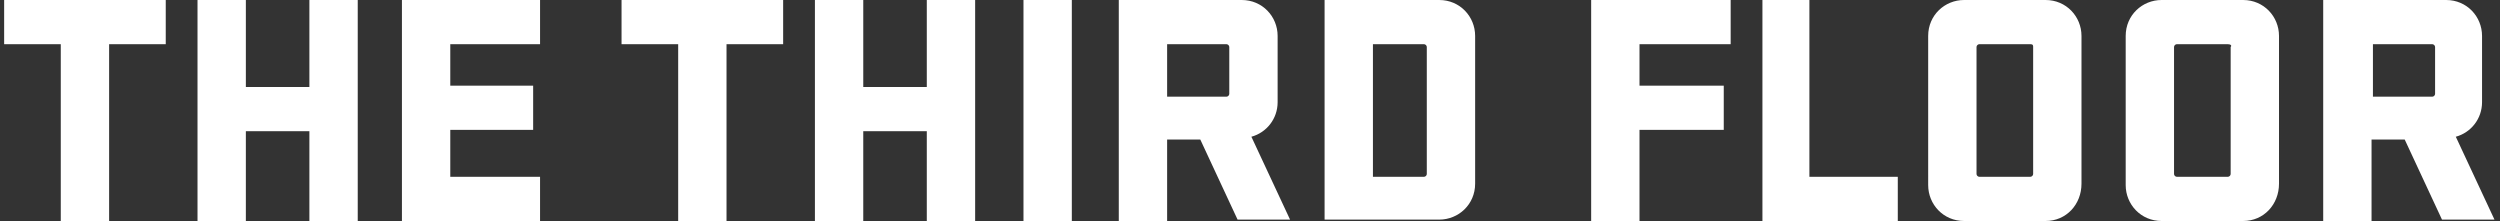 <?xml version="1.0" encoding="utf-8"?>
<!-- Generator: Adobe Illustrator 20.1.0, SVG Export Plug-In . SVG Version: 6.00 Build 0)  -->
<svg version="1.2" baseProfile="tiny" id="Layer_1" xmlns="http://www.w3.org/2000/svg" xmlns:xlink="http://www.w3.org/1999/xlink"
	 x="0px" y="0px" width="181px" height="16px" viewBox="0 0 181 16" xml:space="preserve">
<rect x="0" y="0" width="181" height="16" fill="#333333" stroke="none"/>
<g>
	<path fill="#FFFFFF" d="M0.3,0H12v3.2H7.9V16H4.4V3.2H0.3V0z"/>
	<path fill="#FFFFFF" d="M22.4,9.5h-4.6V16h-3.5V0h3.5v6.3h4.6V0h3.5v16h-3.5V9.5z"/>
	<path fill="#FFFFFF" d="M29.2,0h9.9v3.2h-6.5v3h6v3.2h-6v3.4h6.5V16h-10V0z"/>
	<path fill="#FFFFFF" d="M45,0h11.7v3.2h-4.1V16h-3.5V3.2H45V0z"/>
	<path fill="#FFFFFF" d="M67.1,9.5h-4.6V16H59V0h3.5v6.3h4.6V0h3.5v16h-3.5V9.5z"/>
	<path fill="#FFFFFF" d="M77.6,16h-3.5V0h3.5V16z"/>
	<path fill="#FFFFFF" d="M86.9,10.1h-2.4V16h-3.5V0h8.9c1.5,0,2.6,1.2,2.6,2.6v4.8c0,1.2-0.8,2.2-1.9,2.5l2.8,6h-3.8L86.9,10.1z
		 M84.5,3.2v3.8h4.3c0.1,0,0.2-0.1,0.2-0.2V3.4c0-0.1-0.1-0.2-0.2-0.2H84.5z"/>
	<path fill="#FFFFFF" d="M104.2,0c1.5,0,2.6,1.2,2.6,2.6v10.7c0,1.5-1.2,2.6-2.6,2.6h-8.3V0H104.2z M99.4,3.2v9.6h3.7
		c0.1,0,0.2-0.1,0.2-0.2V3.4c0-0.1-0.1-0.2-0.2-0.2H99.4z"/>
	<path fill="#FFFFFF" d="M115.2,16V0h10.1v3.2h-6.6v3h6.1v3.2h-6.1V16H115.2z"/>
	<path fill="#FFFFFF" d="M127.5,0h3.5v12.8h6.4V16h-9.8V0z"/>
	<path fill="#FFFFFF" d="M148.1,16h-5.9c-1.5,0-2.6-1.2-2.6-2.6V2.6c0-1.5,1.2-2.6,2.6-2.6h5.9c1.5,0,2.6,1.2,2.6,2.6v10.7
		C150.7,14.8,149.6,16,148.1,16z M147,3.2h-3.7c-0.1,0-0.2,0.1-0.2,0.2v9.2c0,0.1,0.1,0.2,0.2,0.2h3.7c0.1,0,0.2-0.1,0.2-0.2V3.4
		C147.2,3.3,147.2,3.2,147,3.2z"/>
	<path fill="#FFFFFF" d="M162.4,16h-5.9c-1.5,0-2.6-1.2-2.6-2.6V2.6c0-1.5,1.2-2.6,2.6-2.6h5.9c1.5,0,2.6,1.2,2.6,2.6v10.7
		C165,14.8,163.9,16,162.4,16z M161.3,3.2h-3.7c-0.1,0-0.2,0.1-0.2,0.2v9.2c0,0.1,0.1,0.2,0.2,0.2h3.7c0.1,0,0.2-0.1,0.2-0.2V3.4
		C161.6,3.3,161.5,3.2,161.3,3.2z"/>
	<path fill="#FFFFFF" d="M174.1,10.1h-2.4V16h-3.5V0h8.9c1.5,0,2.6,1.2,2.6,2.6v4.8c0,1.2-0.8,2.2-1.9,2.5l2.8,6h-3.8L174.1,10.1z
		 M171.8,3.2v3.8h4.3c0.1,0,0.2-0.1,0.2-0.2V3.4c0-0.1-0.1-0.2-0.2-0.2H171.8z"/>
</g>
</svg>
